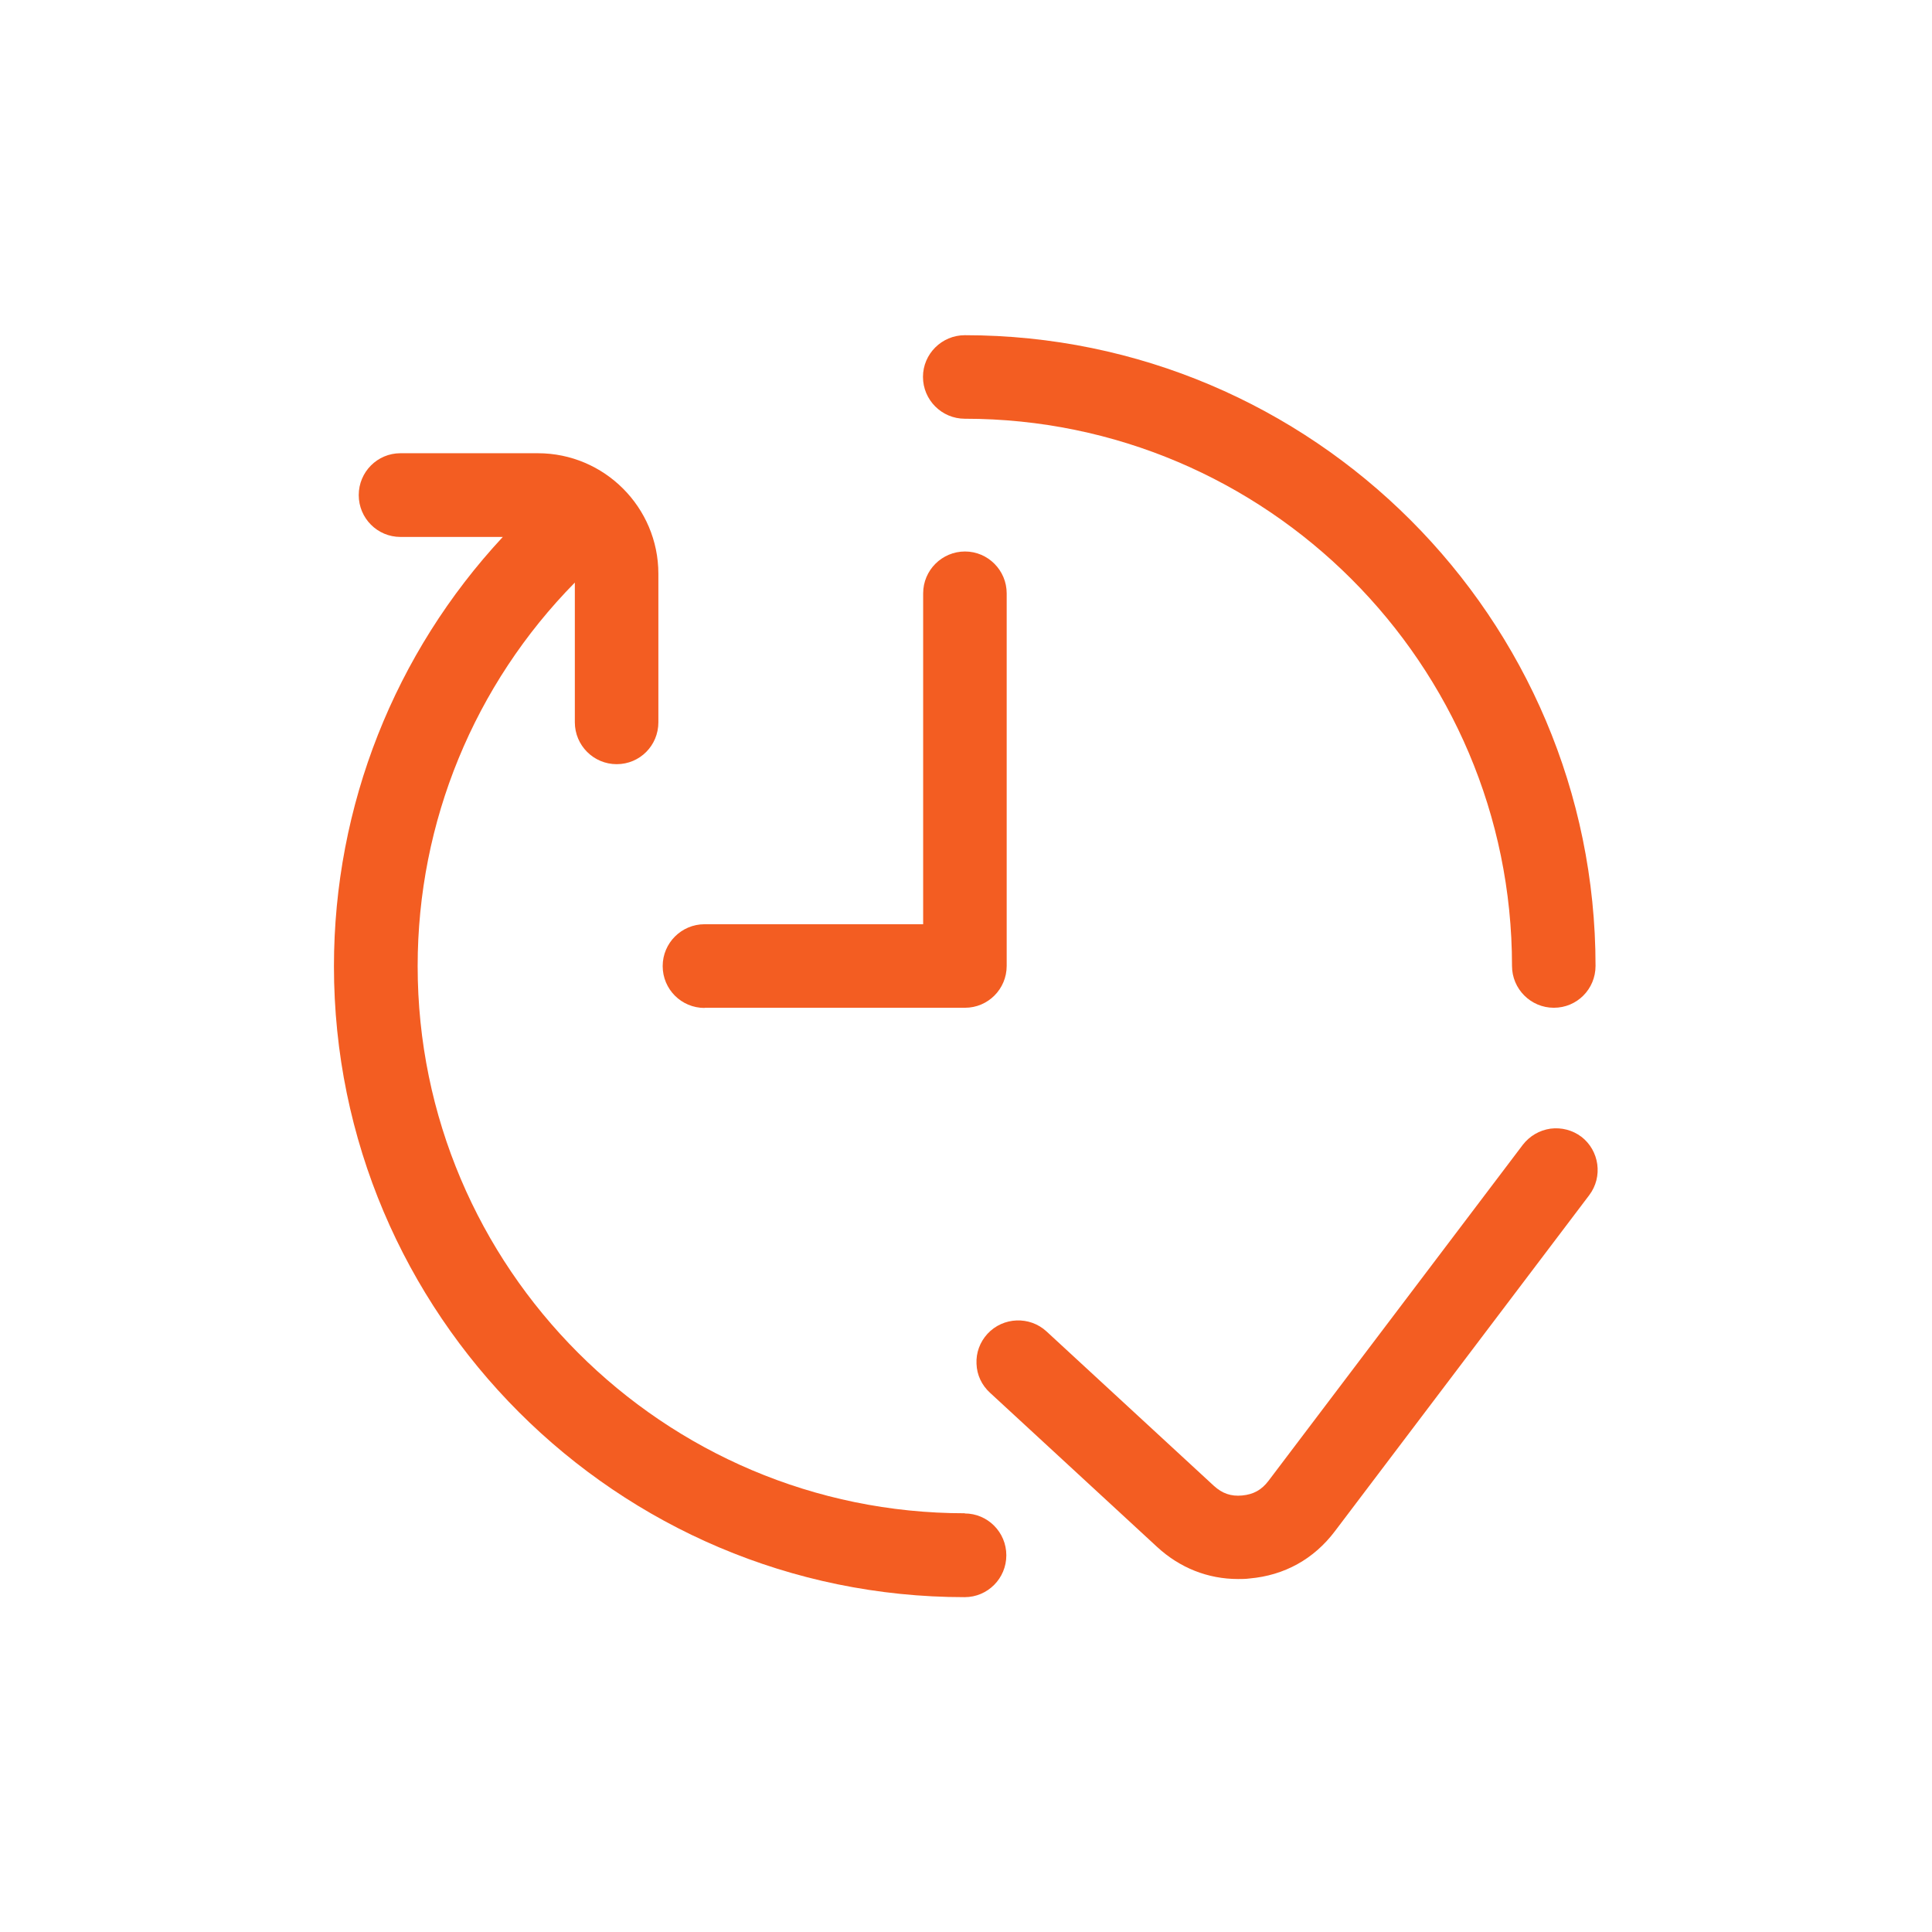 <?xml version="1.0" encoding="UTF-8"?>
<svg id="Layer_2" data-name="Layer 2" xmlns="http://www.w3.org/2000/svg" width="107.55" height="107.55" viewBox="0 0 107.55 107.55">
  <defs>
    <style>
      .cls-1 {
        fill: #f35d22;
      }

      .cls-2 {
        fill: none;
      }
    </style>
  </defs>
  <g id="Layer_1-2" data-name="Layer 1">
    <rect class="cls-2" width="107.55" height="107.55"/>
    <g>
      <path class="cls-1" d="m53.71,84.24c-16.8,0-30.46-13.67-30.46-30.46,0-8.04,3.16-15.67,8.75-21.35v7.78c0,1.28,1.04,2.33,2.33,2.33s2.32-1.04,2.32-2.33v-8.27c0-3.7-3.01-6.71-6.71-6.71h-7.65c-1.28,0-2.32,1.04-2.32,2.33s1.04,2.33,2.32,2.33h5.7c-6.01,6.46-9.4,14.96-9.4,23.9,0,19.36,15.75,35.12,35.11,35.12,1.28,0,2.32-1.04,2.32-2.33s-1.04-2.33-2.32-2.33Z"/>
      <path class="cls-1" d="m53.71,23.31c16.8,0,30.46,13.67,30.46,30.46,0,1.28,1.04,2.33,2.33,2.33s2.32-1.04,2.32-2.33c0-19.36-15.75-35.11-35.11-35.11-1.28,0-2.33,1.04-2.33,2.32s1.04,2.33,2.33,2.33Z"/>
      <path class="cls-1" d="m39.22,56.1h14.5c1.28,0,2.32-1.04,2.32-2.33v-20.74c0-1.28-1.04-2.33-2.32-2.33s-2.33,1.04-2.33,2.33v18.42h-12.17c-1.28,0-2.33,1.04-2.33,2.33s1.04,2.33,2.33,2.33Z"/>
      <path class="cls-1" d="m88.03,63.28c-.49-.37-1.11-.53-1.72-.45-.62.09-1.16.41-1.54.9l-14.16,18.71c-.38.5-.83.75-1.46.81-.62.06-1.11-.11-1.58-.54l-9.31-8.59c-.94-.87-2.42-.81-3.29.13-.42.46-.64,1.05-.61,1.67.02.62.29,1.19.75,1.61l9.31,8.59c1.26,1.16,2.82,1.78,4.5,1.78.21,0,.42,0,.64-.03,1.94-.17,3.58-1.08,4.75-2.63l14.16-18.71c.77-1.02.57-2.48-.45-3.26Z"/>
    </g>
  </g>
</svg>